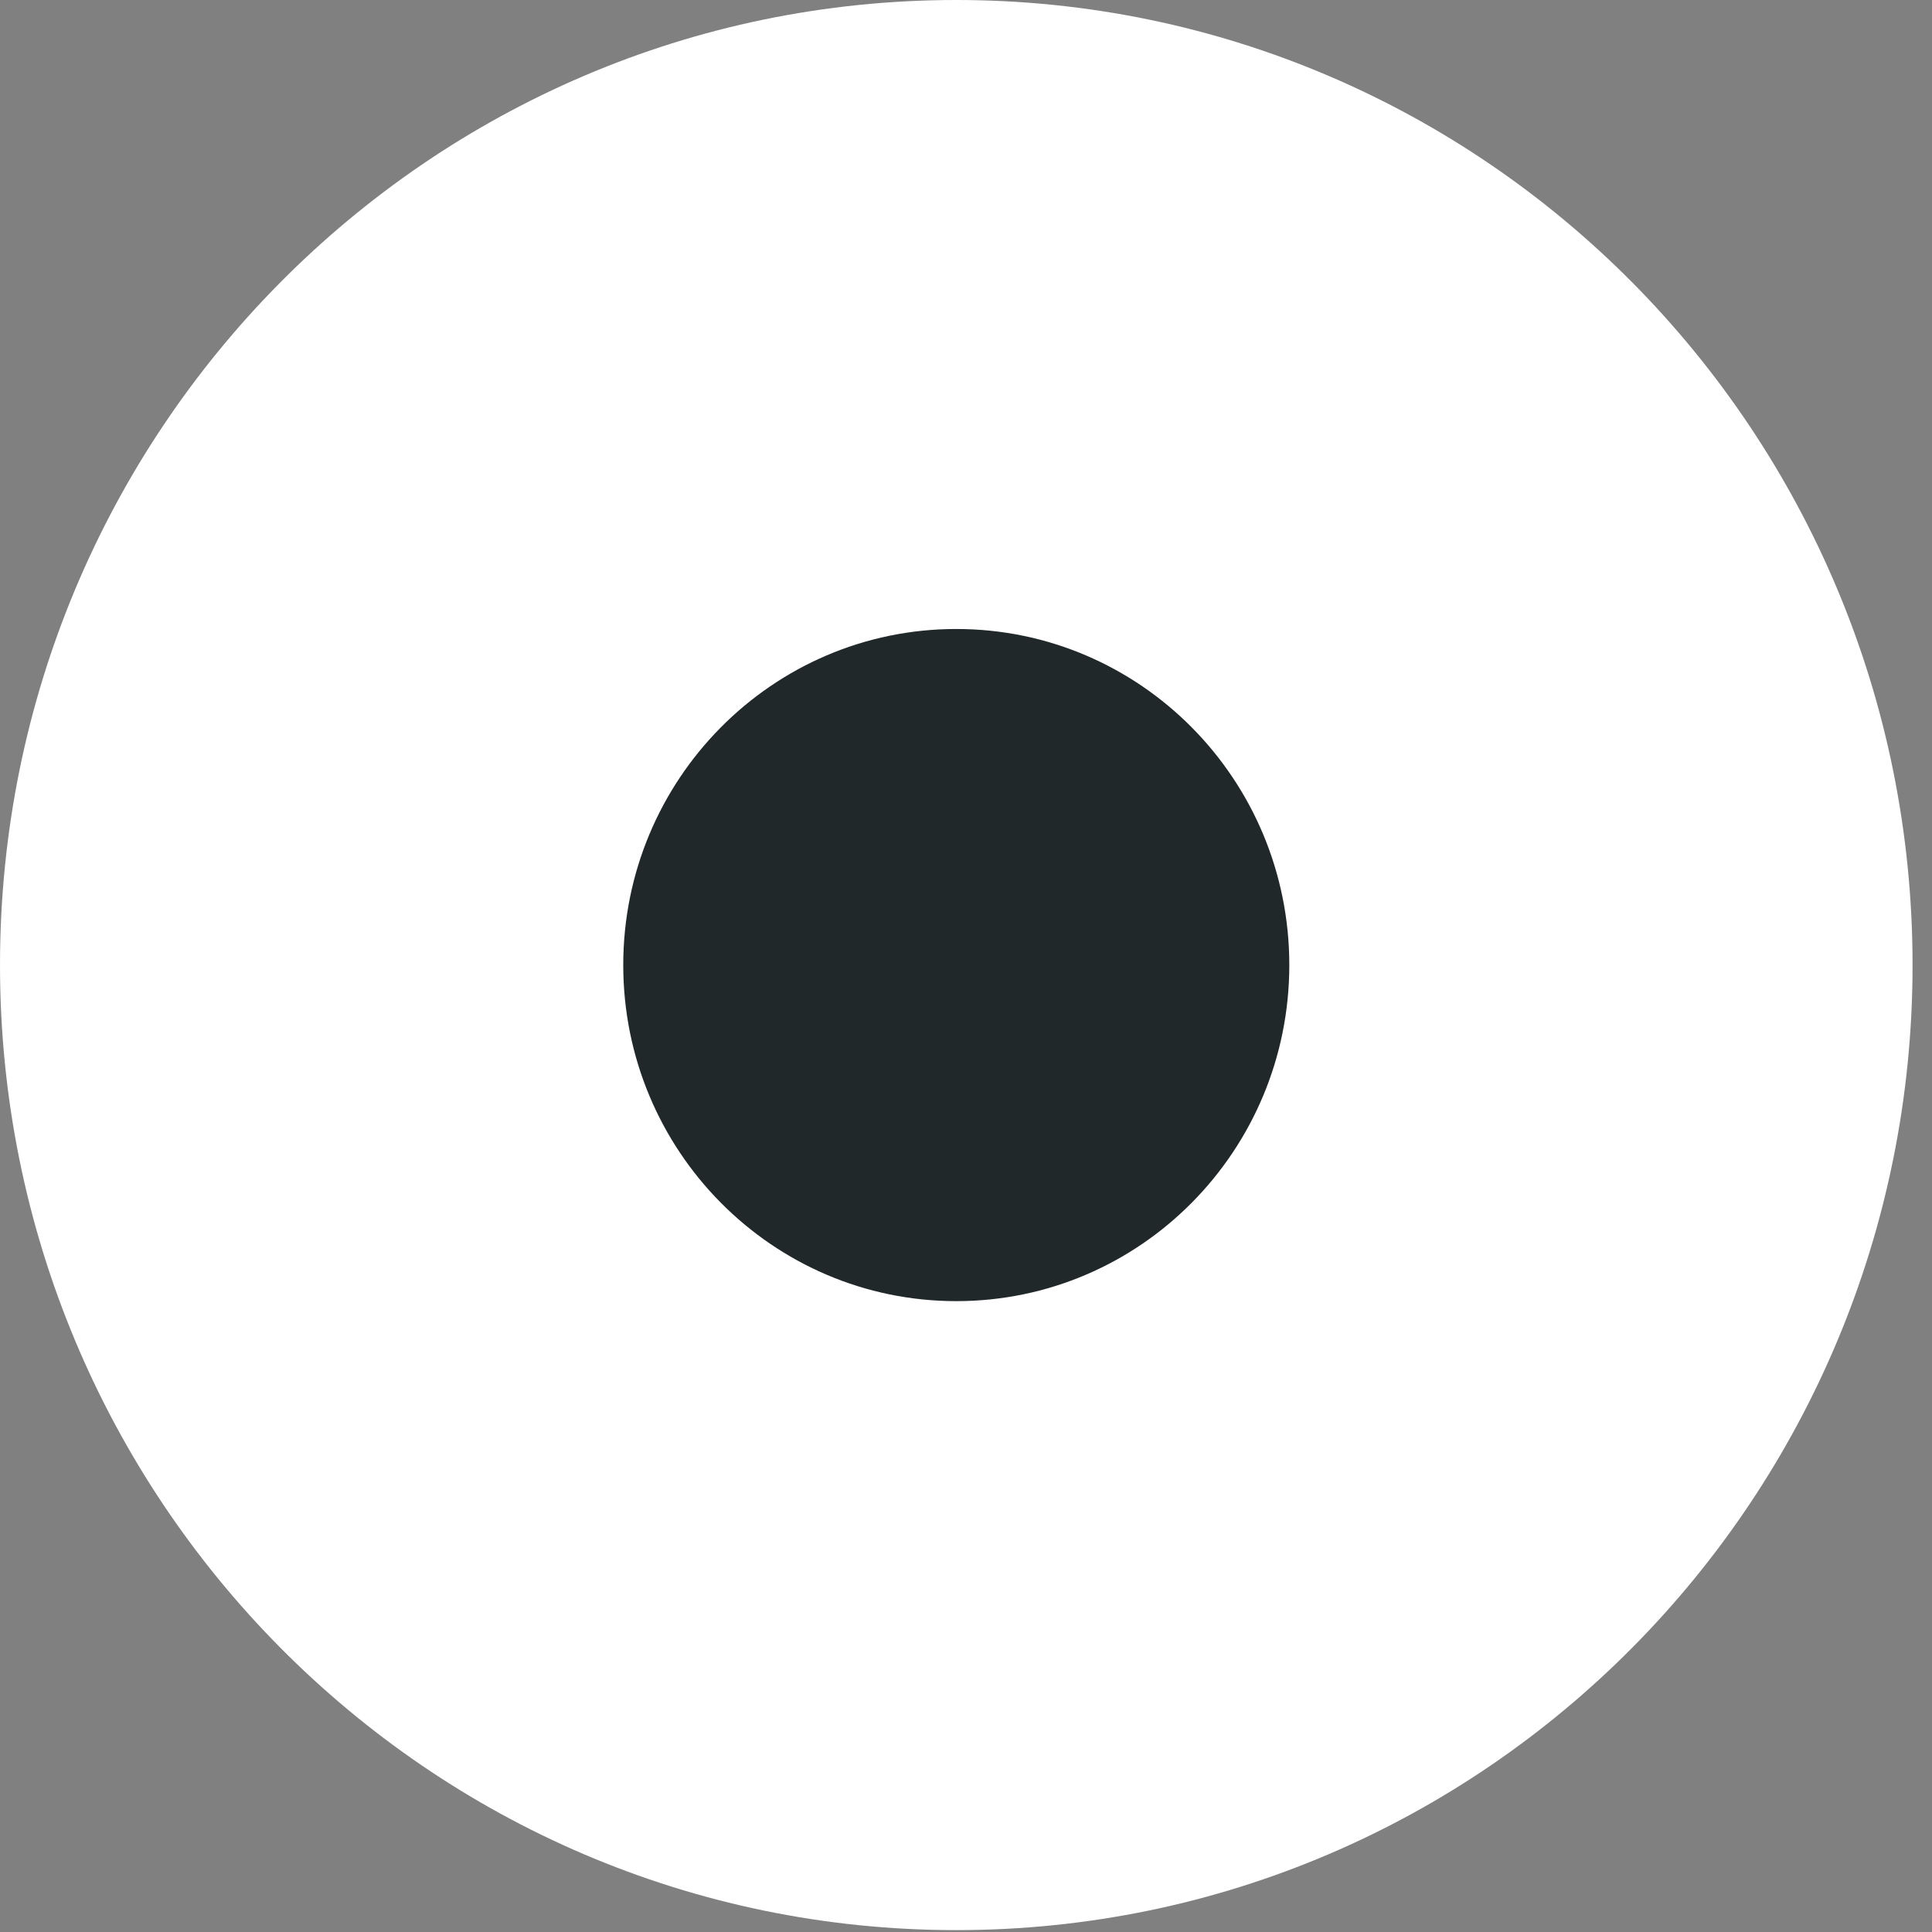 <svg width="32" height="32" viewBox="0 0 32 32" fill="none" xmlns="http://www.w3.org/2000/svg">
<rect x="0" y="0" width="32" height="32" fill="#808080" stroke="none"/>
<g clip-path="url(#clip0_2139_77)">
<path d="M15.839 31.969C7.091 31.969 0 24.812 0 15.984C0 7.156 7.091 0 15.839 0C24.587 0 31.678 7.156 31.678 15.984C31.678 24.812 24.587 31.969 15.839 31.969Z" fill="white"/>
<path d="M15.839 21.551C12.793 21.551 10.323 19.059 10.323 15.984C10.323 12.91 12.793 10.418 15.839 10.418C18.886 10.418 21.355 12.91 21.355 15.984C21.355 19.059 18.886 21.551 15.839 21.551Z" fill="#21282A"/>
</g>
<defs>
<clipPath id="clip0_2139_77">
<rect width="32" height="32" fill="white"/>
</clipPath>
</defs>
</svg>
